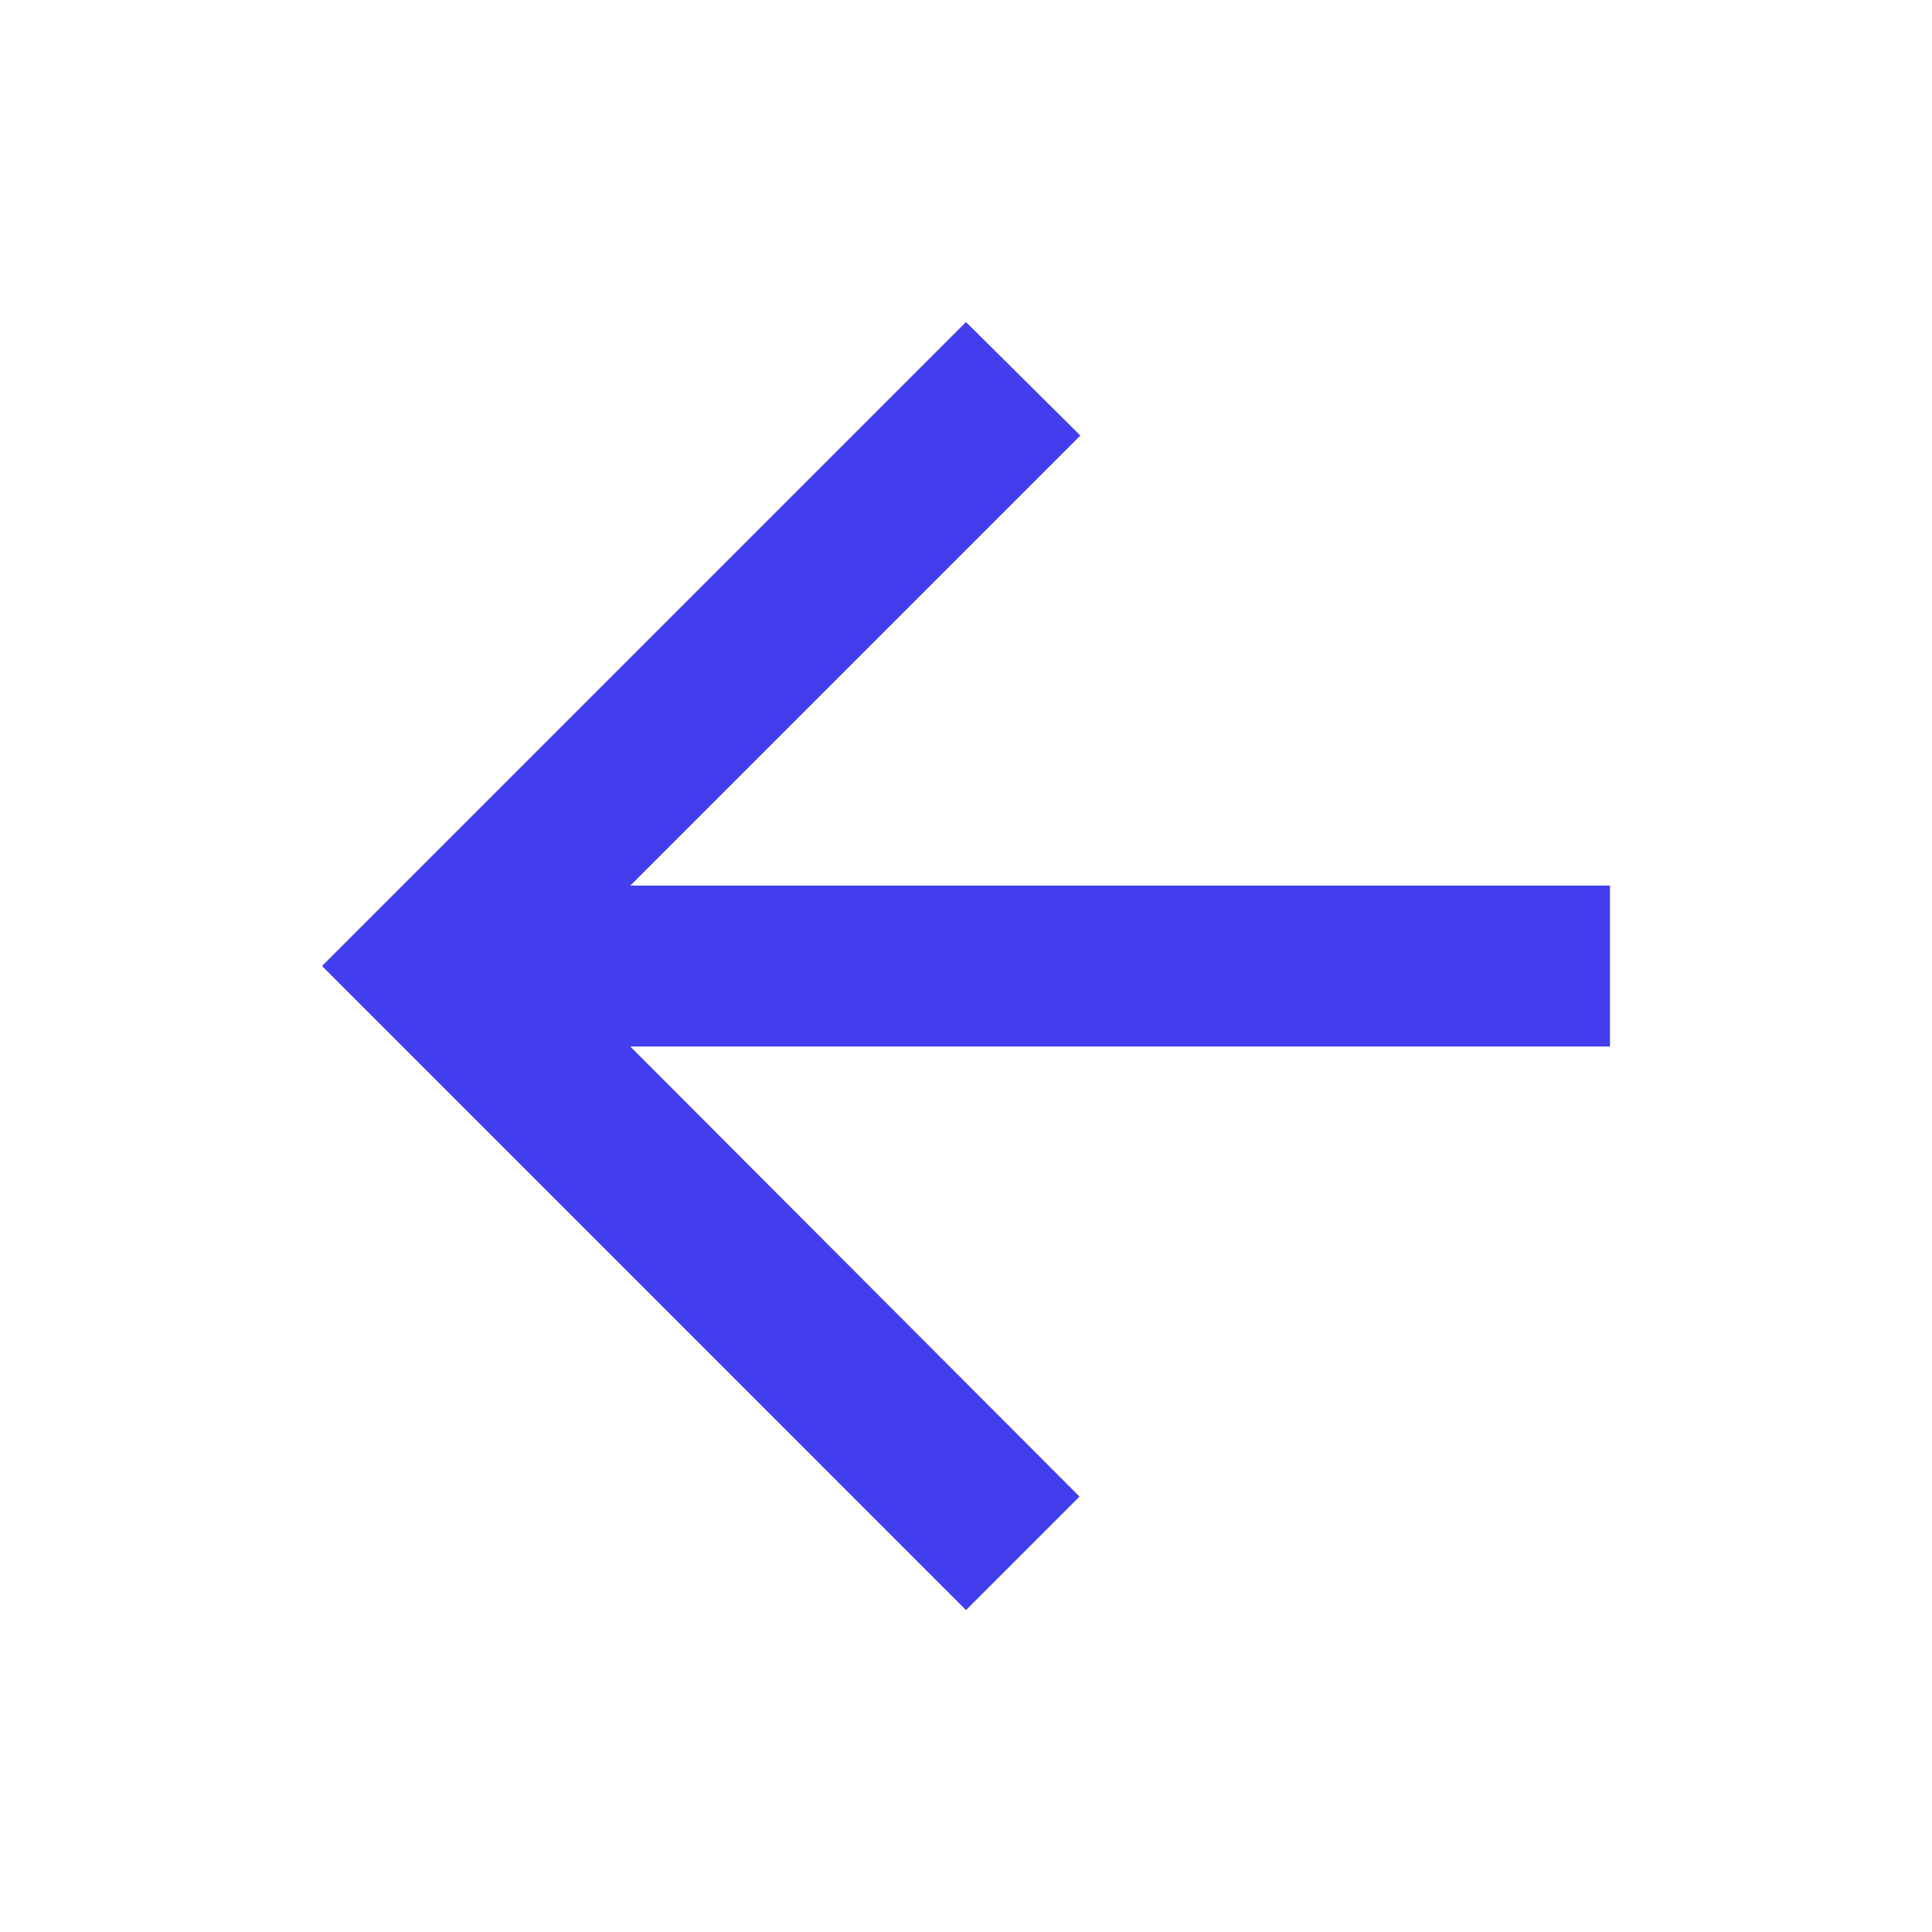 <svg width="16" height="16" viewBox="0 0 16 16" fill="none" xmlns="http://www.w3.org/2000/svg">
<path d="M13.333 7.334H5.22L8.947 3.607L8 2.667L2.667 8L8 13.334L8.94 12.394L5.22 8.667H13.333V7.334Z" fill="#433EED"/>
</svg>
